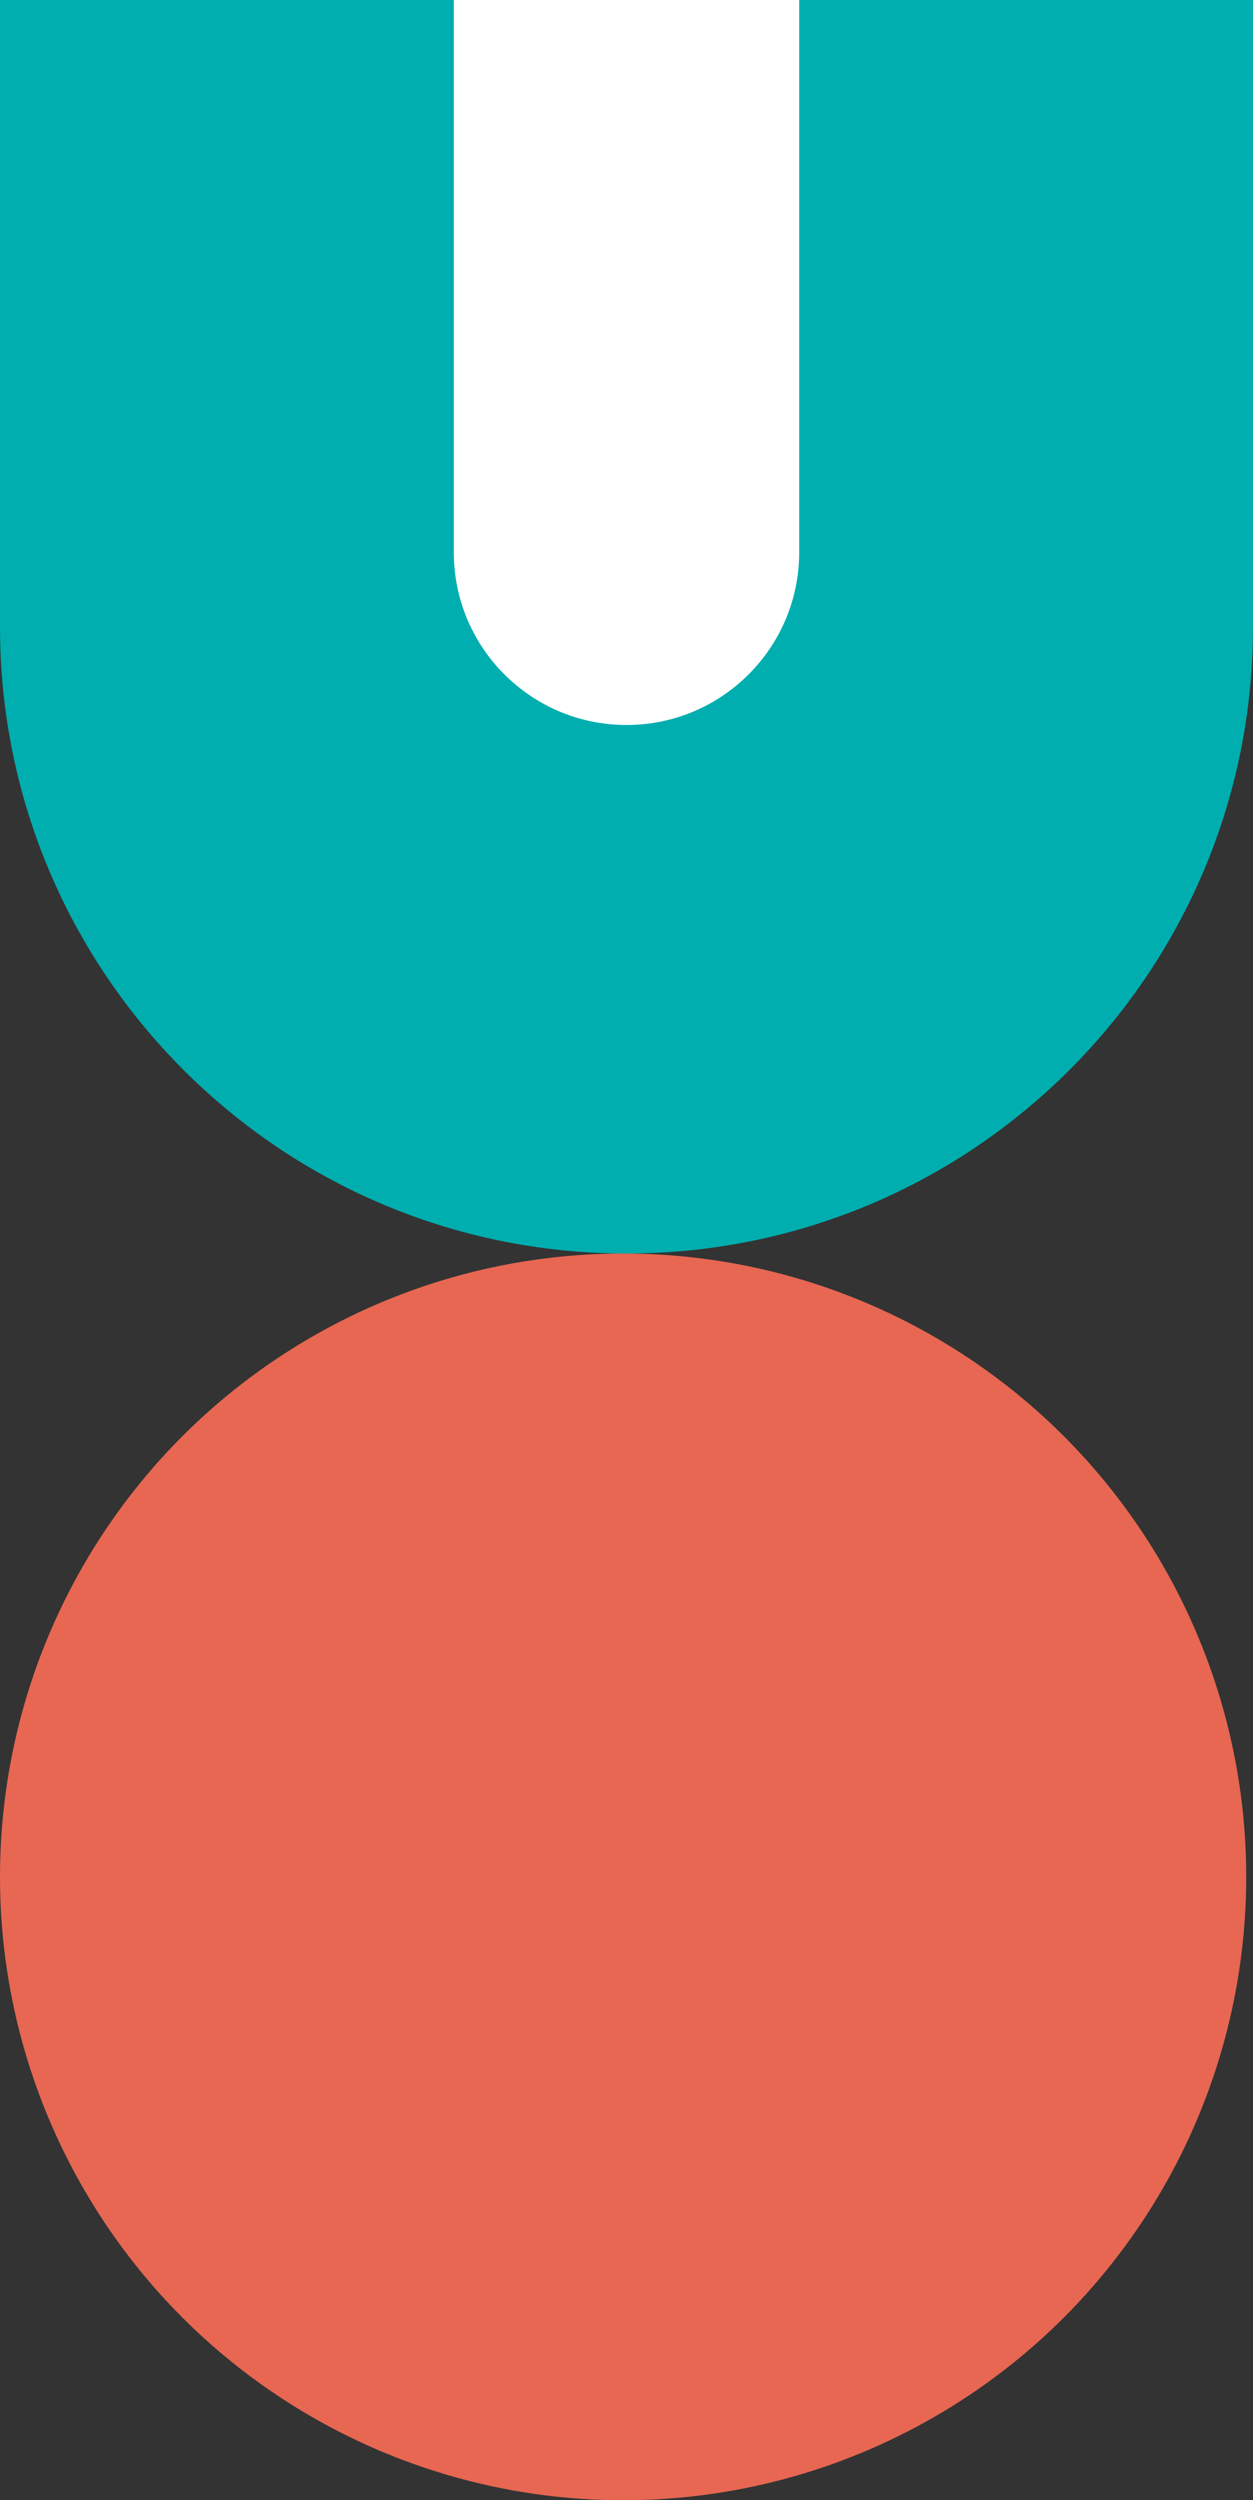 <svg width="185" height="369" viewBox="0 0 185 369" fill="none" xmlns="http://www.w3.org/2000/svg">
<rect x="0" y="0" width="185" height="369" fill="#333333" stroke="none"/>
<path d="M92.5 185C41.414 185 5.43075e-06 143.586 1.21299e-05 92.5L2.42598e-05 -1.52588e-05L185 9.00103e-06L185 92.5C185 143.586 143.586 185 92.5 185Z" fill="#00AEAF"/>
<path d="M92.5 107C78.417 107 67 95.583 67 81.5L67 -7.62939e-06L118 -9.41553e-07L118 81.5C118 95.583 106.583 107 92.5 107Z" fill="white"/>
<circle cx="92" cy="277" r="92" fill="#E76752"/>
</svg>
